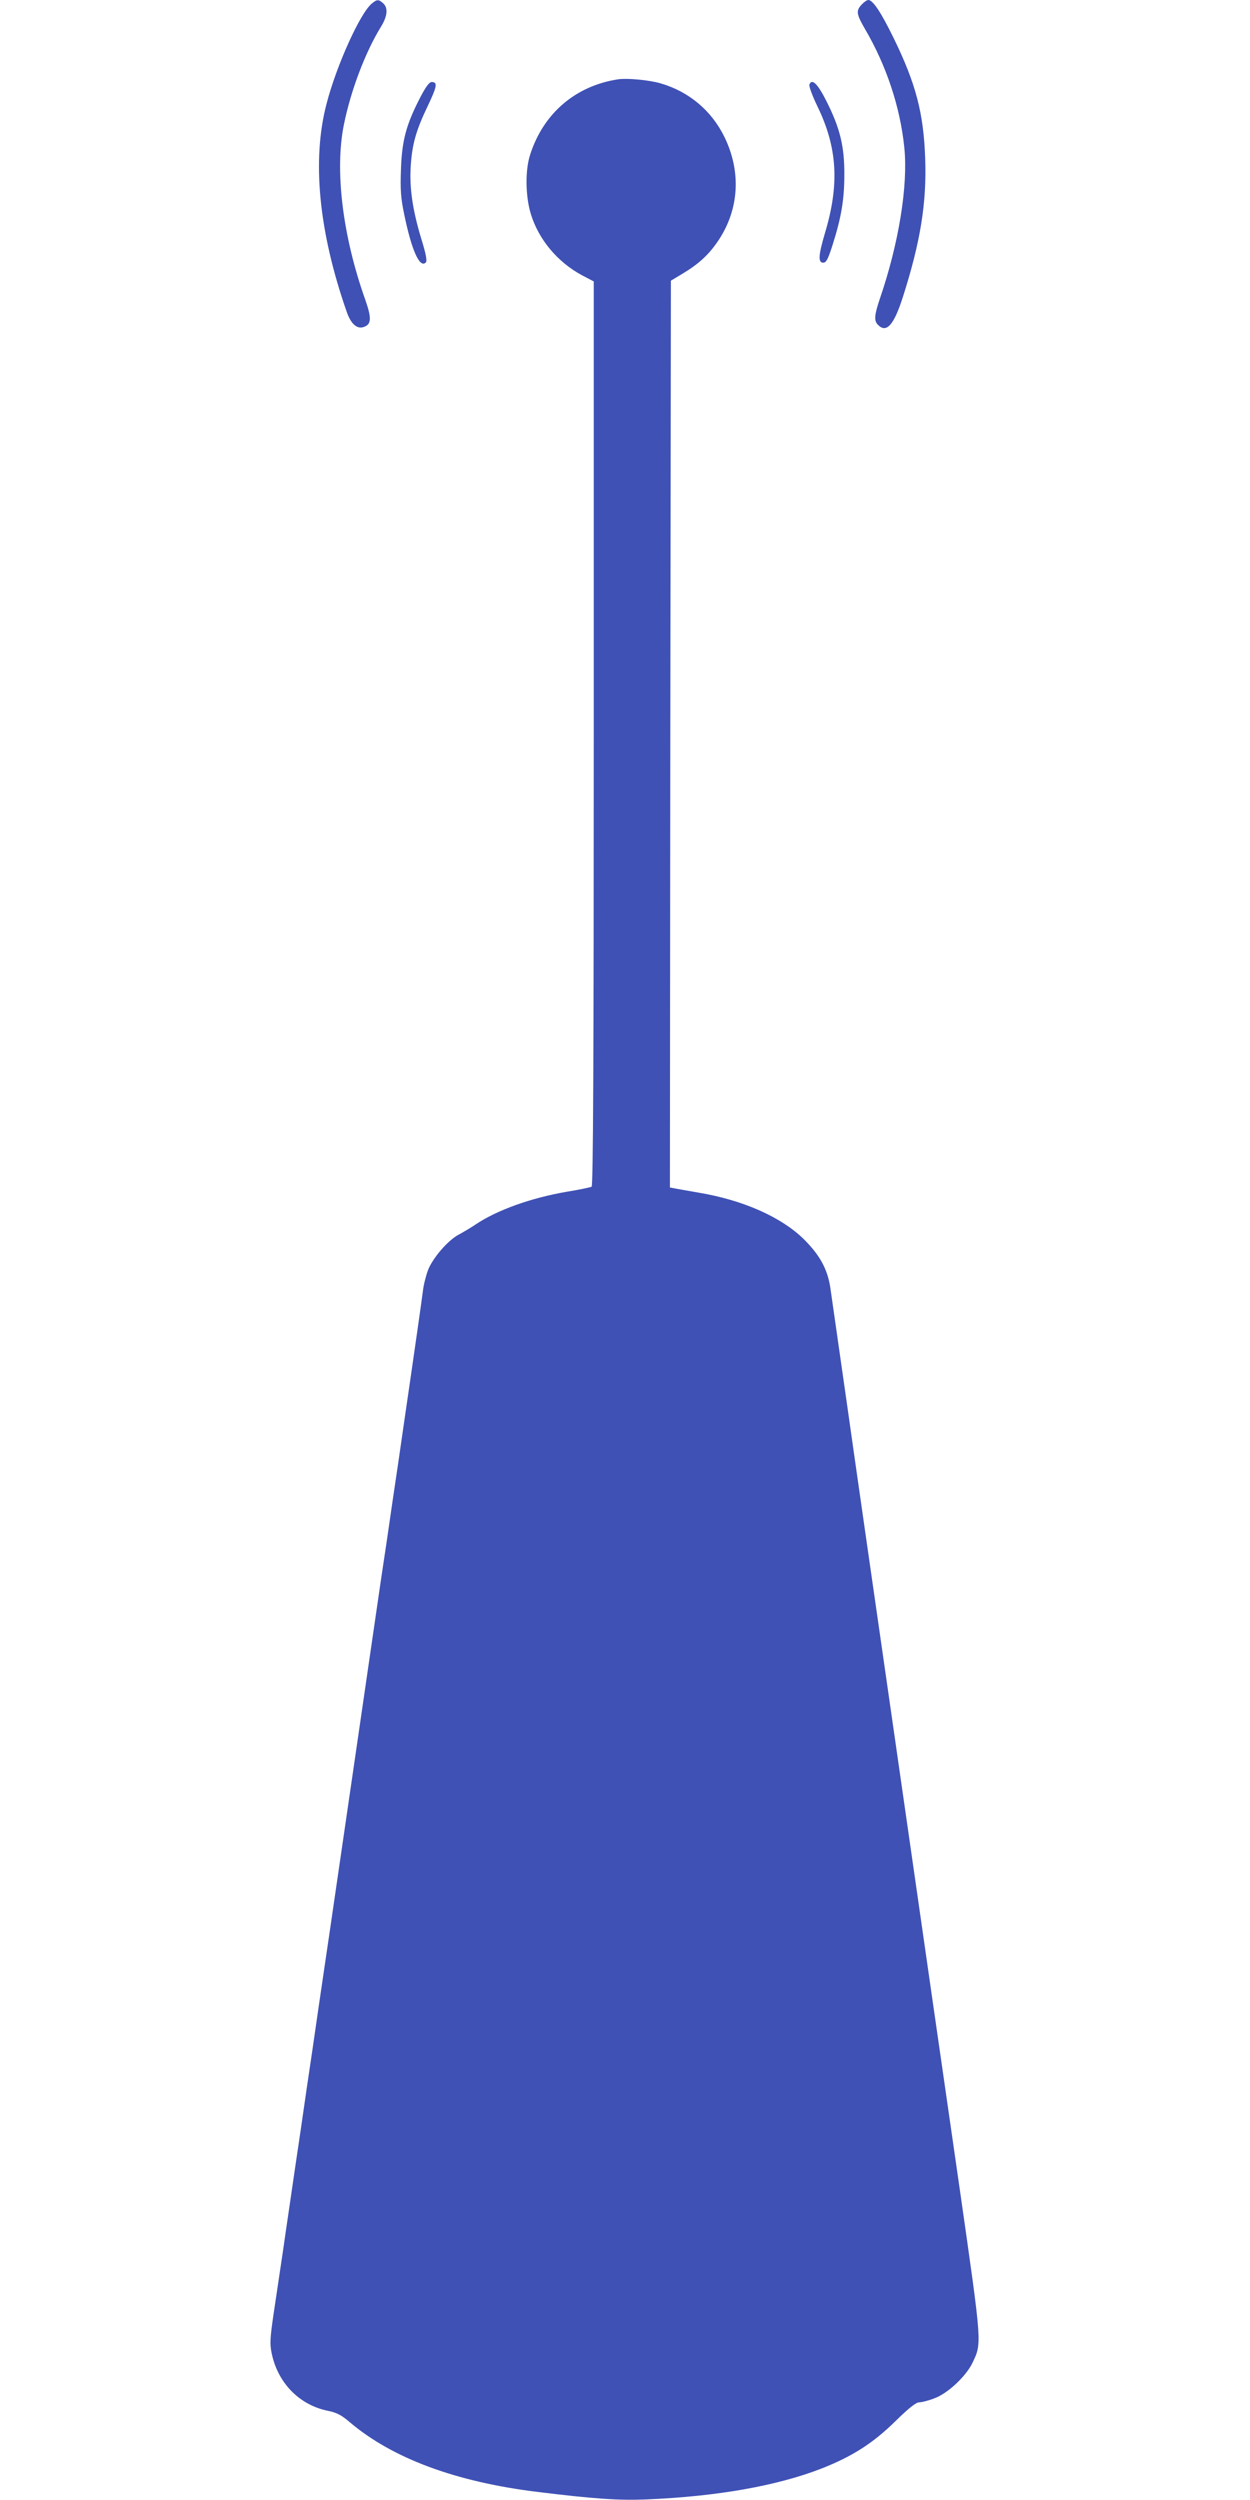<?xml version="1.0" standalone="no"?>
<!DOCTYPE svg PUBLIC "-//W3C//DTD SVG 20010904//EN"
 "http://www.w3.org/TR/2001/REC-SVG-20010904/DTD/svg10.dtd">
<svg version="1.0" xmlns="http://www.w3.org/2000/svg"
 width="640pt" height="1280pt" viewBox="0 0 640 1280"
 preserveAspectRatio="xMidYMid meet">
<g transform="translate(0,1280) scale(0.1,-0.1)"
fill="#3f51b5" stroke="none">
<path d="M1904 12782 c-59 -47 -181 -316 -232 -513 -76 -289 -40 -657 104
-1068 21 -59 51 -86 84 -76 42 13 44 44 10 141 -116 326 -157 663 -109 897 35
173 109 369 189 499 34 55 38 97 12 121 -23 21 -32 21 -58 -1z"/>
<path d="M4412 12777 c-30 -32 -28 -48 17 -126 109 -186 180 -399 201 -606 20
-194 -28 -491 -125 -774 -29 -86 -31 -114 -9 -135 43 -43 81 0 127 144 90 282
122 481 114 708 -8 231 -47 383 -162 618 -64 131 -106 194 -129 194 -7 0 -22
-10 -34 -23z"/>
<path d="M3165 12394 c-217 -33 -382 -173 -450 -384 -27 -80 -25 -215 3 -306
40 -131 137 -246 261 -313 l61 -32 0 -2314 c0 -1675 -3 -2316 -11 -2321 -6 -3
-61 -15 -123 -25 -188 -32 -362 -95 -472 -169 -25 -17 -63 -39 -83 -50 -56
-28 -136 -121 -160 -184 -11 -30 -23 -78 -26 -108 -7 -54 -40 -287 -95 -663
-16 -113 -43 -297 -60 -410 -16 -113 -43 -296 -60 -407 -16 -112 -75 -513
-130 -893 -55 -379 -114 -781 -130 -892 -17 -112 -43 -295 -60 -408 -16 -113
-43 -297 -60 -410 -16 -113 -43 -297 -60 -410 -16 -113 -44 -298 -60 -412 -17
-115 -40 -268 -51 -342 -16 -112 -18 -143 -8 -190 31 -151 141 -264 286 -294
46 -9 71 -22 113 -58 219 -186 545 -307 965 -358 284 -35 416 -44 555 -38 363
15 670 70 896 158 158 62 264 130 378 242 68 67 106 97 122 97 13 0 49 9 79
21 68 25 160 112 193 179 50 105 51 86 -63 884 -58 402 -123 855 -145 1006
-22 151 -111 775 -199 1385 -88 611 -194 1349 -235 1640 -42 292 -80 559 -85
594 -15 95 -54 165 -135 246 -116 114 -312 201 -541 239 -55 10 -110 19 -123
22 l-22 4 2 2322 3 2321 65 39 c82 50 132 97 181 171 104 159 114 350 28 526
-66 135 -182 232 -326 274 -57 17 -171 28 -218 21z"/>
<path d="M2152 12302 c-72 -139 -94 -220 -99 -367 -4 -105 -1 -149 16 -230 38
-186 80 -280 111 -249 8 8 1 44 -24 125 -44 146 -60 258 -53 368 7 112 27 183
86 306 49 103 53 125 21 125 -12 0 -30 -24 -58 -78z"/>
<path d="M4144 12367 c-3 -8 15 -57 40 -109 104 -213 115 -402 39 -654 -33
-112 -35 -149 -8 -149 15 0 24 17 46 85 46 144 62 236 62 365 1 145 -22 239
-92 378 -45 89 -74 117 -87 84z"/>
</g>
</svg>
